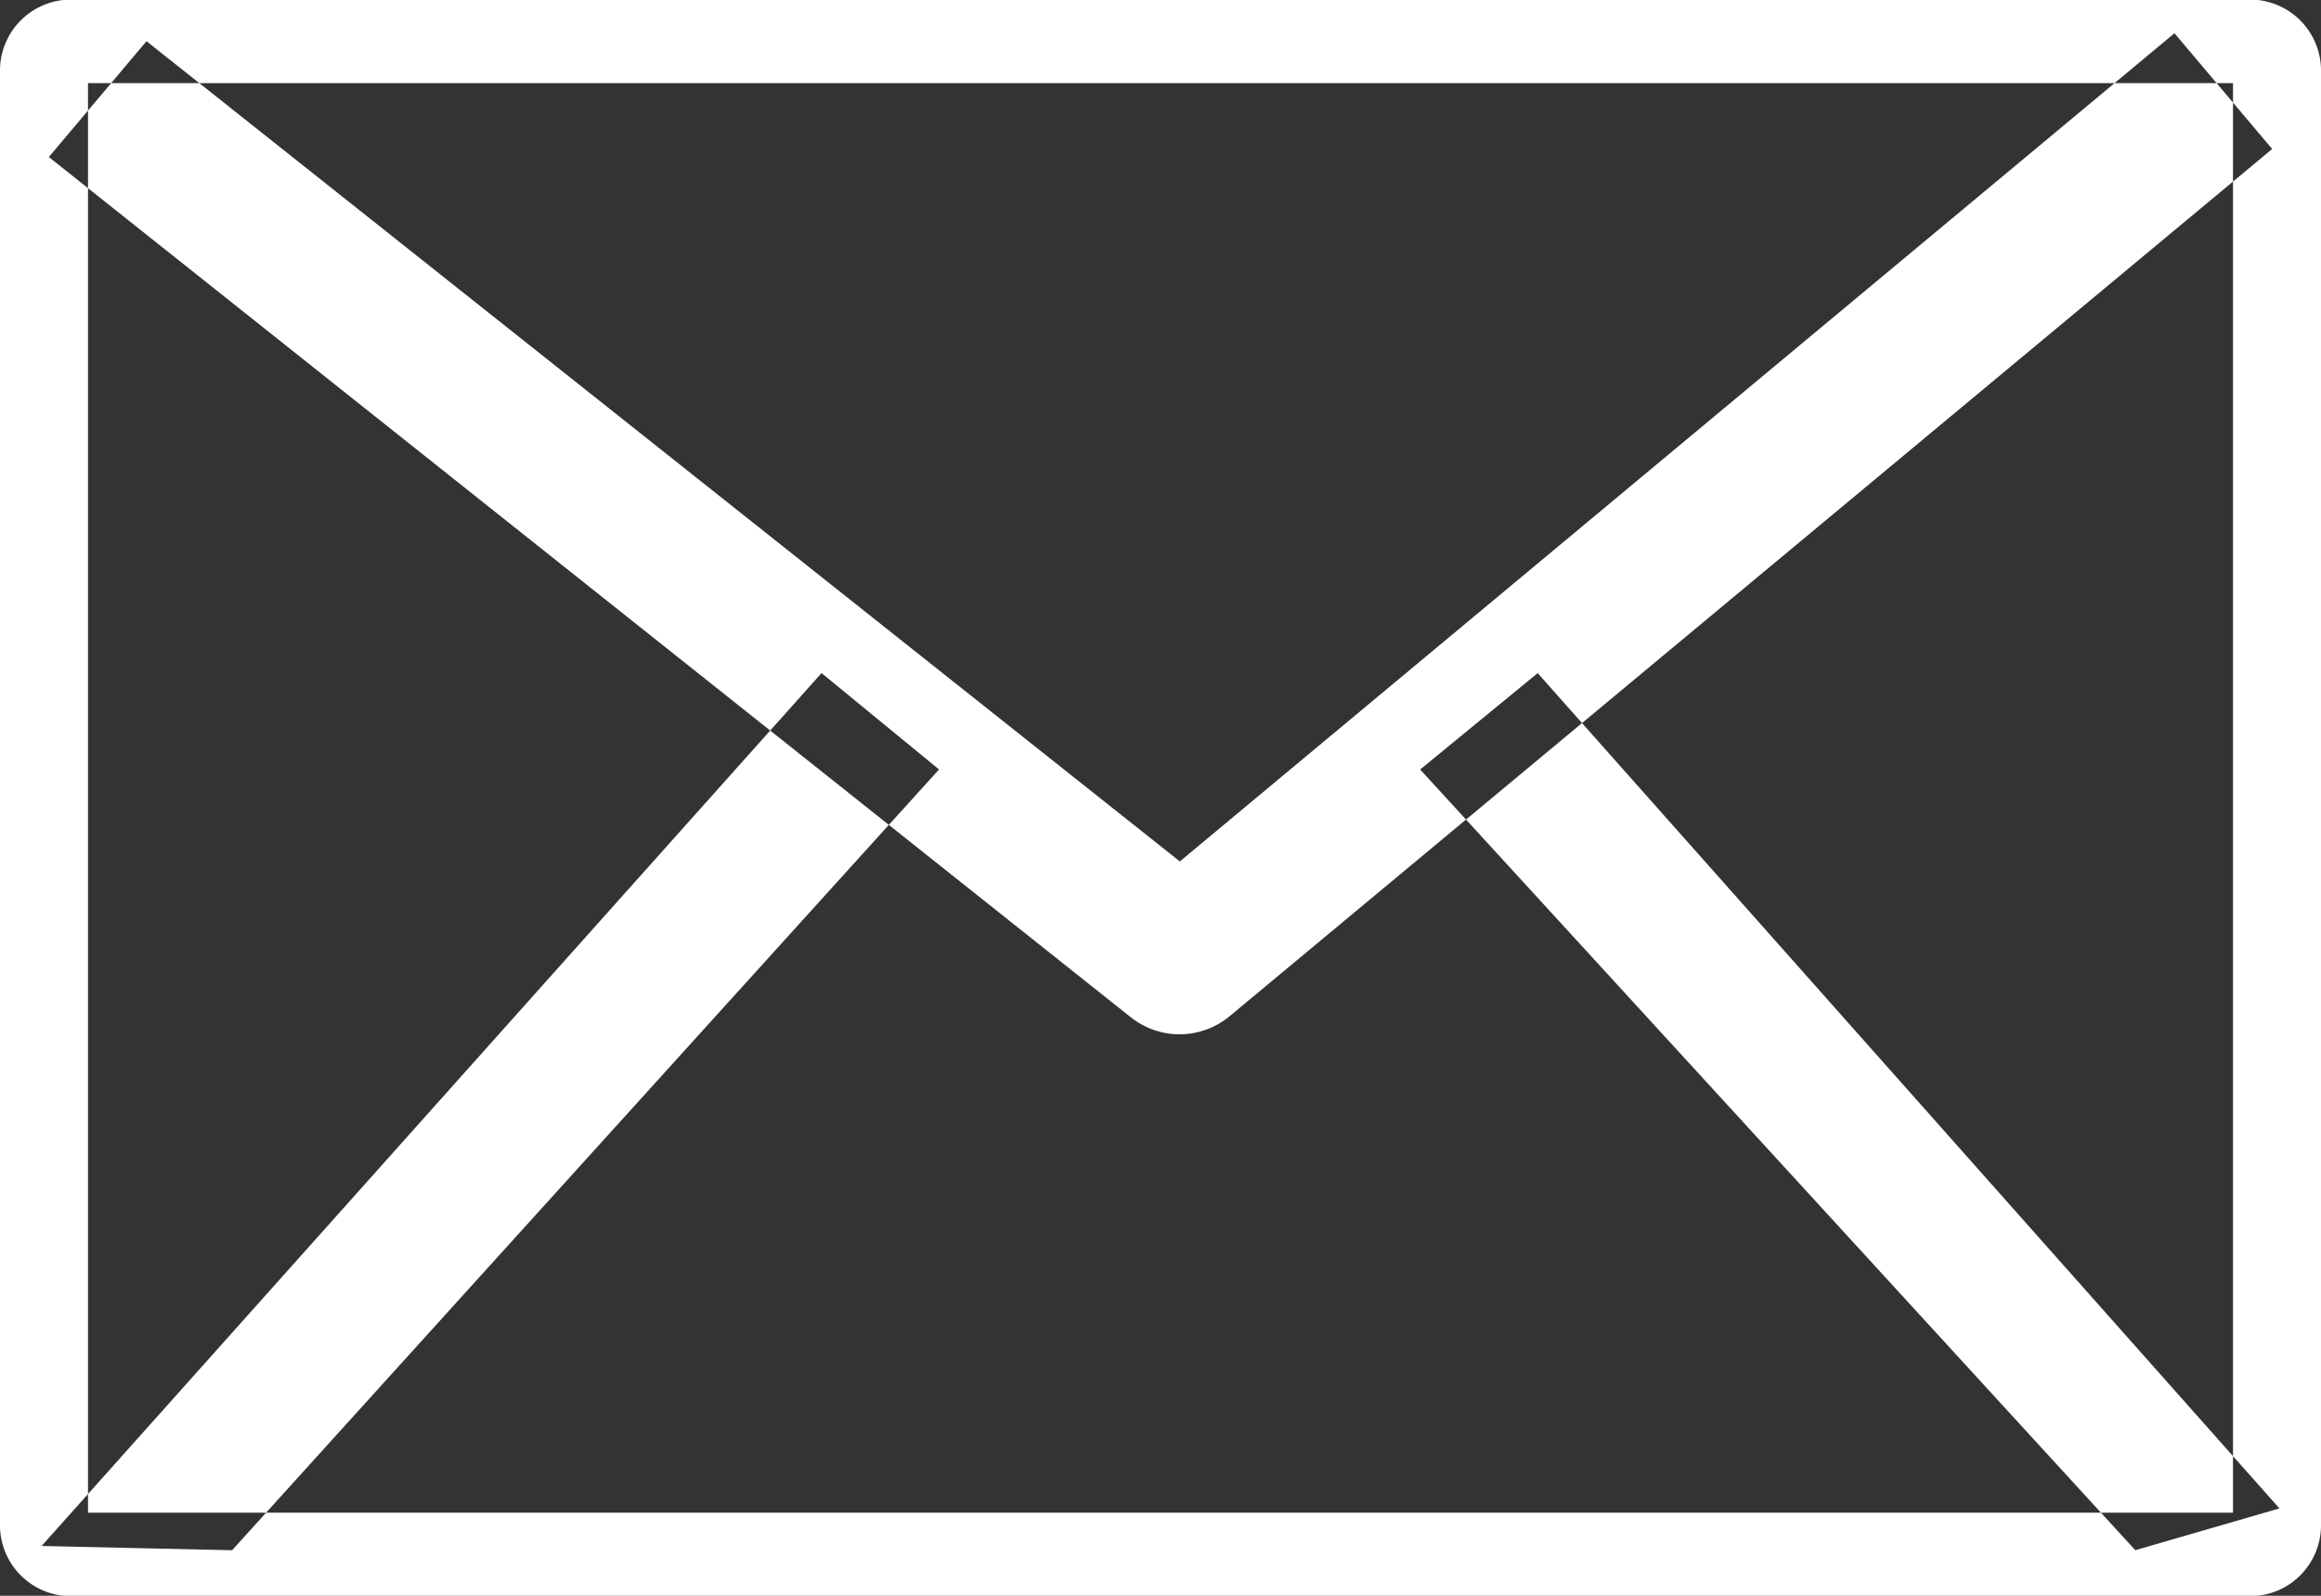 <svg xmlns="http://www.w3.org/2000/svg" width="48" height="33" viewBox="0 0 48 33">
  <rect x="0" y="0" width="48" height="33" fill="#333333" stroke="none"/>
  <defs>
    <style>
      .cls-1 {
        fill: #fff;
        fill-rule: evenodd;
      }
    </style>
  </defs>
  <path id="nav7.svg" class="cls-1" d="M1890.5,51.008h-45a1.468,1.468,0,0,1-1.5-1.436V19.428a1.468,1.468,0,0,1,1.5-1.436h45a1.468,1.468,0,0,1,1.5,1.436V49.572A1.468,1.468,0,0,1,1890.5,51.008Zm-44.68-1.726h44.36V19.719h-44.36V49.281Zm22.58-9.892a1.634,1.634,0,0,1-1.02-.358l-22.37-17.785,2.02-2.395,21.37,16.962,20.57-17.127,2.02,2.394-21.58,17.95A1.628,1.628,0,0,1,1868.4,39.389Zm-19.6,10.668-3.94-.088,16.13-18.051,2.43,1.993Zm39.36,0-14.79-16.145,2.43-1.993,15.34,17.273Z" transform="translate(-1844 -18)"/>
</svg>
